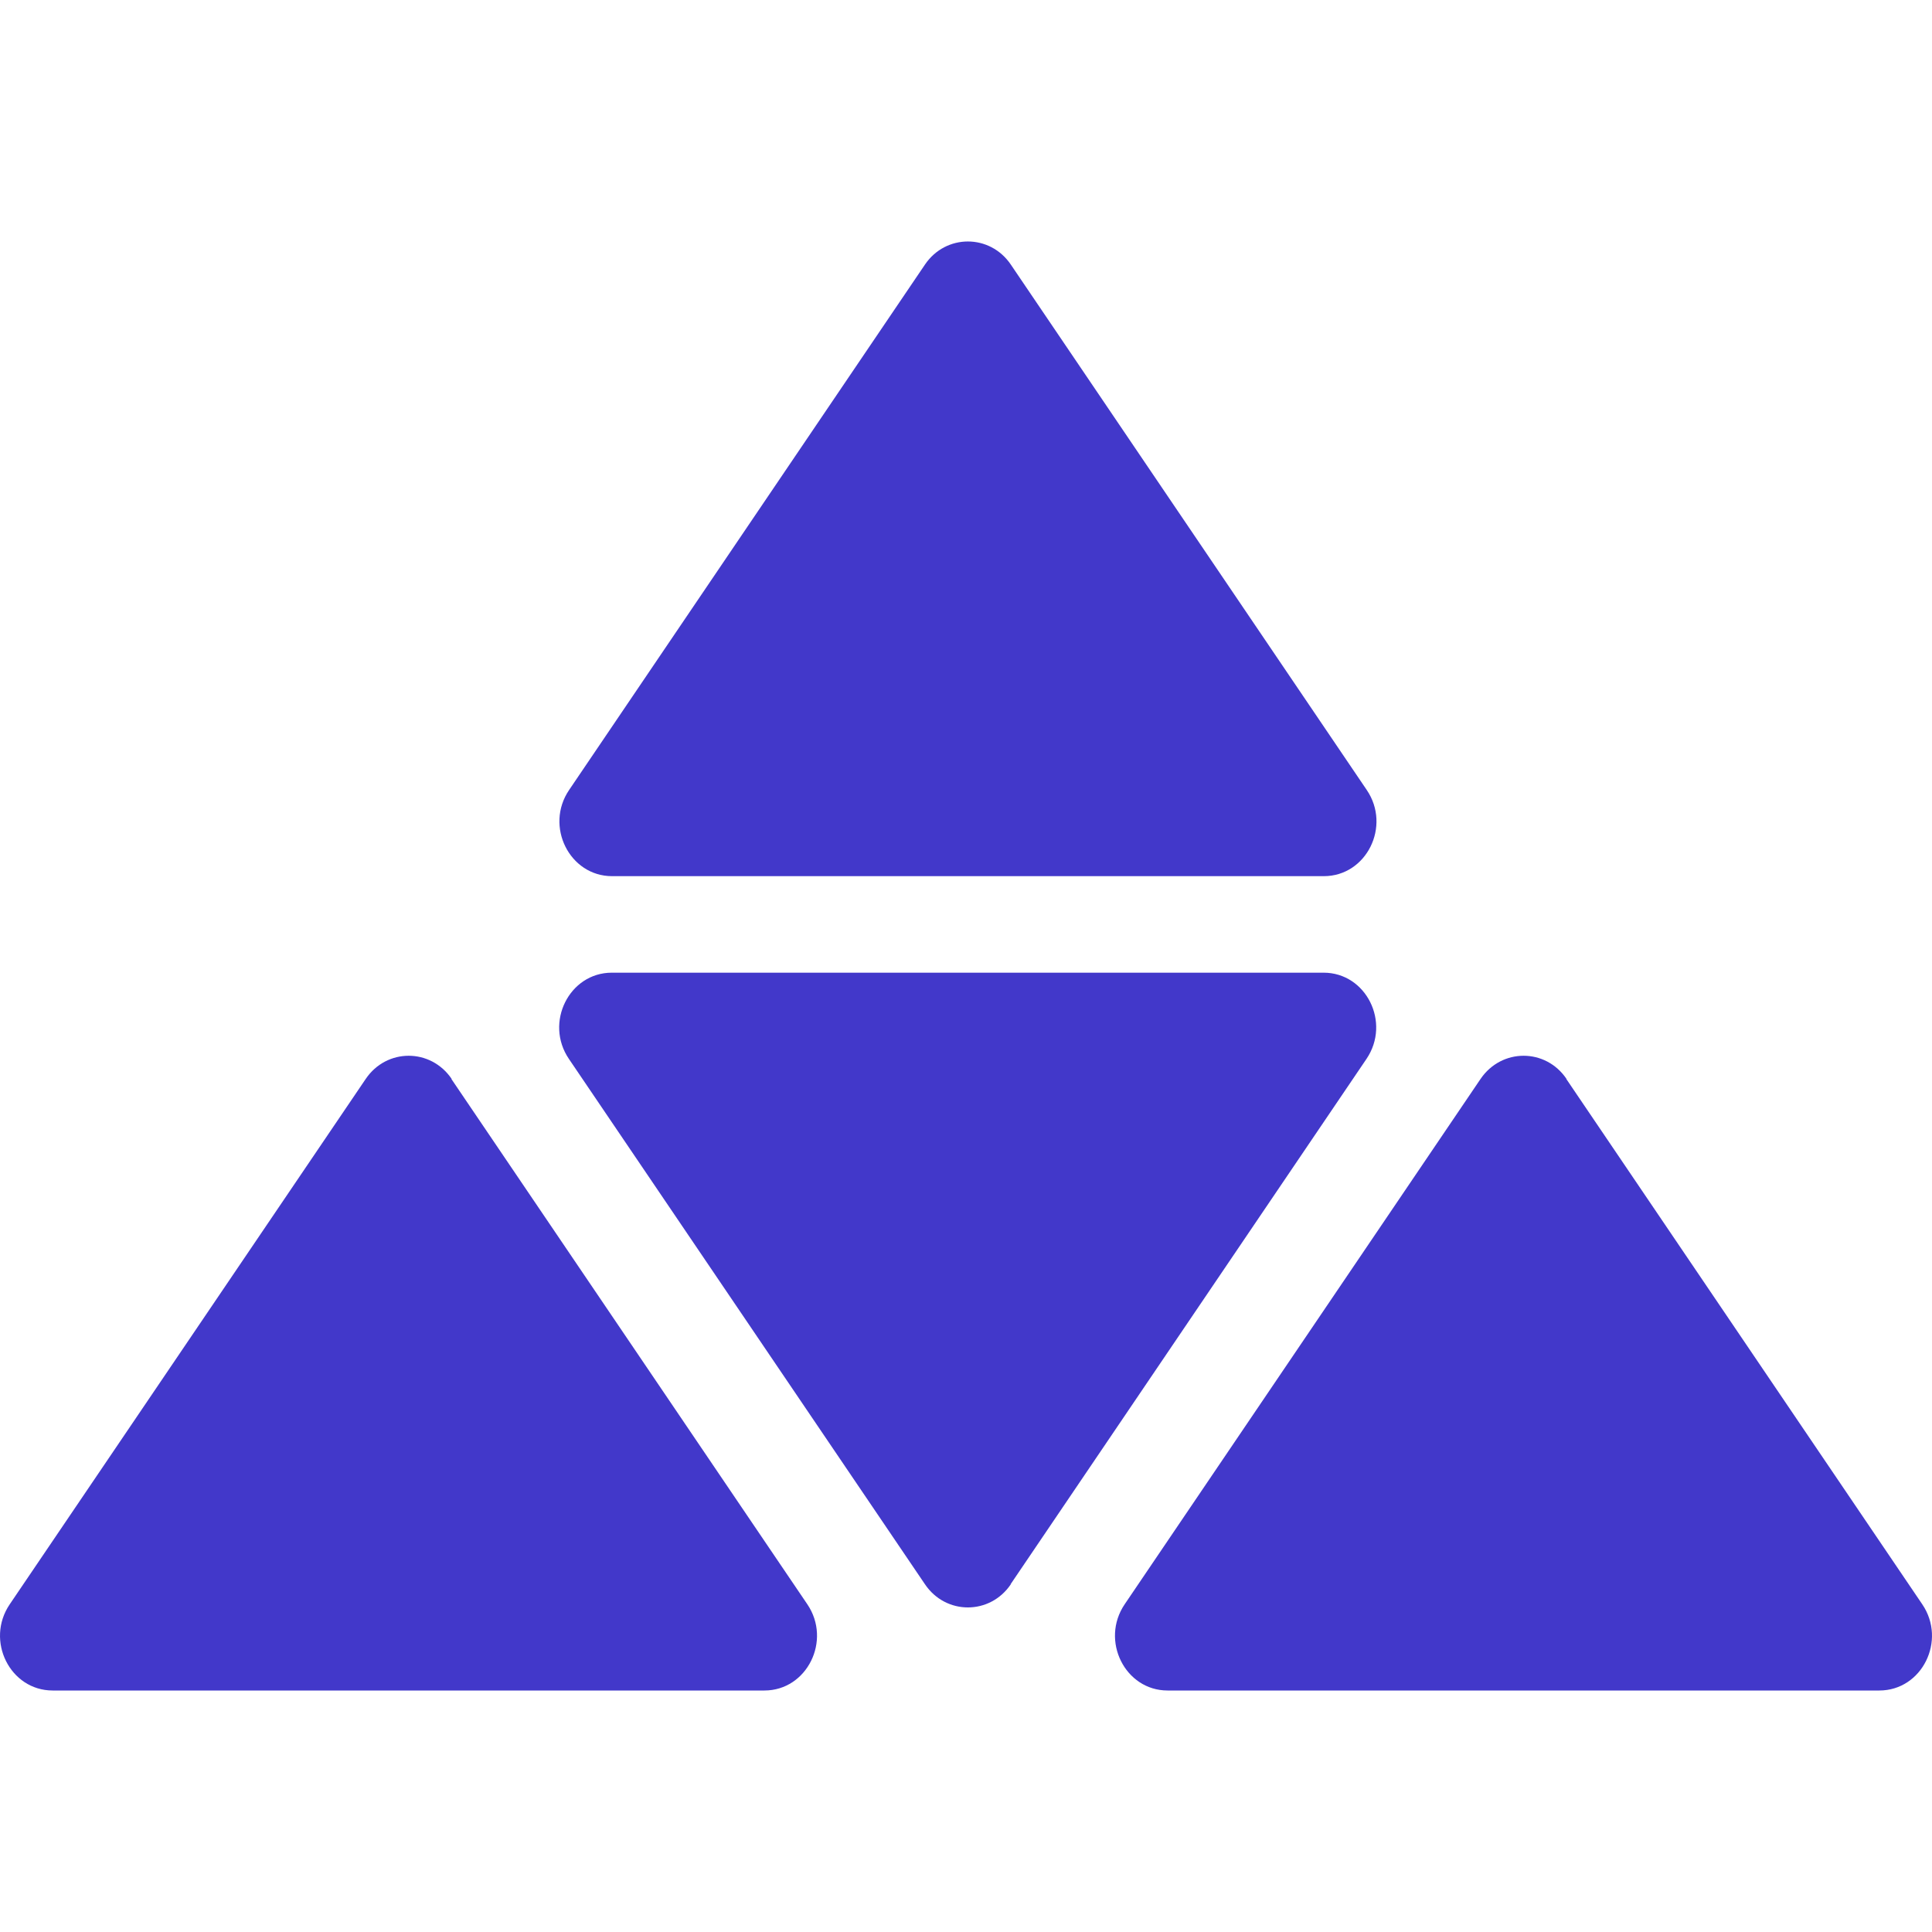 <svg width="24" height="24" viewBox="0 0 24 24" fill="none" xmlns="http://www.w3.org/2000/svg">
	<path fill-rule="evenodd" clip-rule="evenodd" d="M11.49 3.287C11.749 2.904 12.298 2.904 12.557 3.287L16.978 9.813C17.284 10.263 16.975 10.884 16.445 10.884H7.603C7.075 10.884 6.764 10.263 7.07 9.813L11.49 3.287ZM5.611 13.403C5.35 13.019 4.803 13.019 4.543 13.403L0.121 19.929C-0.185 20.38 0.125 21 0.654 21H9.496C10.024 21 10.334 20.38 10.029 19.929L5.607 13.403H5.611ZM19.46 13.403C19.201 13.019 18.653 13.019 18.392 13.403L13.971 19.929C13.666 20.38 13.976 21 14.504 21H23.346C23.875 21 24.185 20.38 23.879 19.929L19.457 13.403H19.46ZM12.557 19.68C12.298 20.064 11.749 20.064 11.49 19.68L7.067 13.154C6.761 12.703 7.072 12.083 7.6 12.083H16.442C16.972 12.083 17.28 12.703 16.975 13.154L12.554 19.68H12.557Z" fill="#4238CA"/>
</svg>
